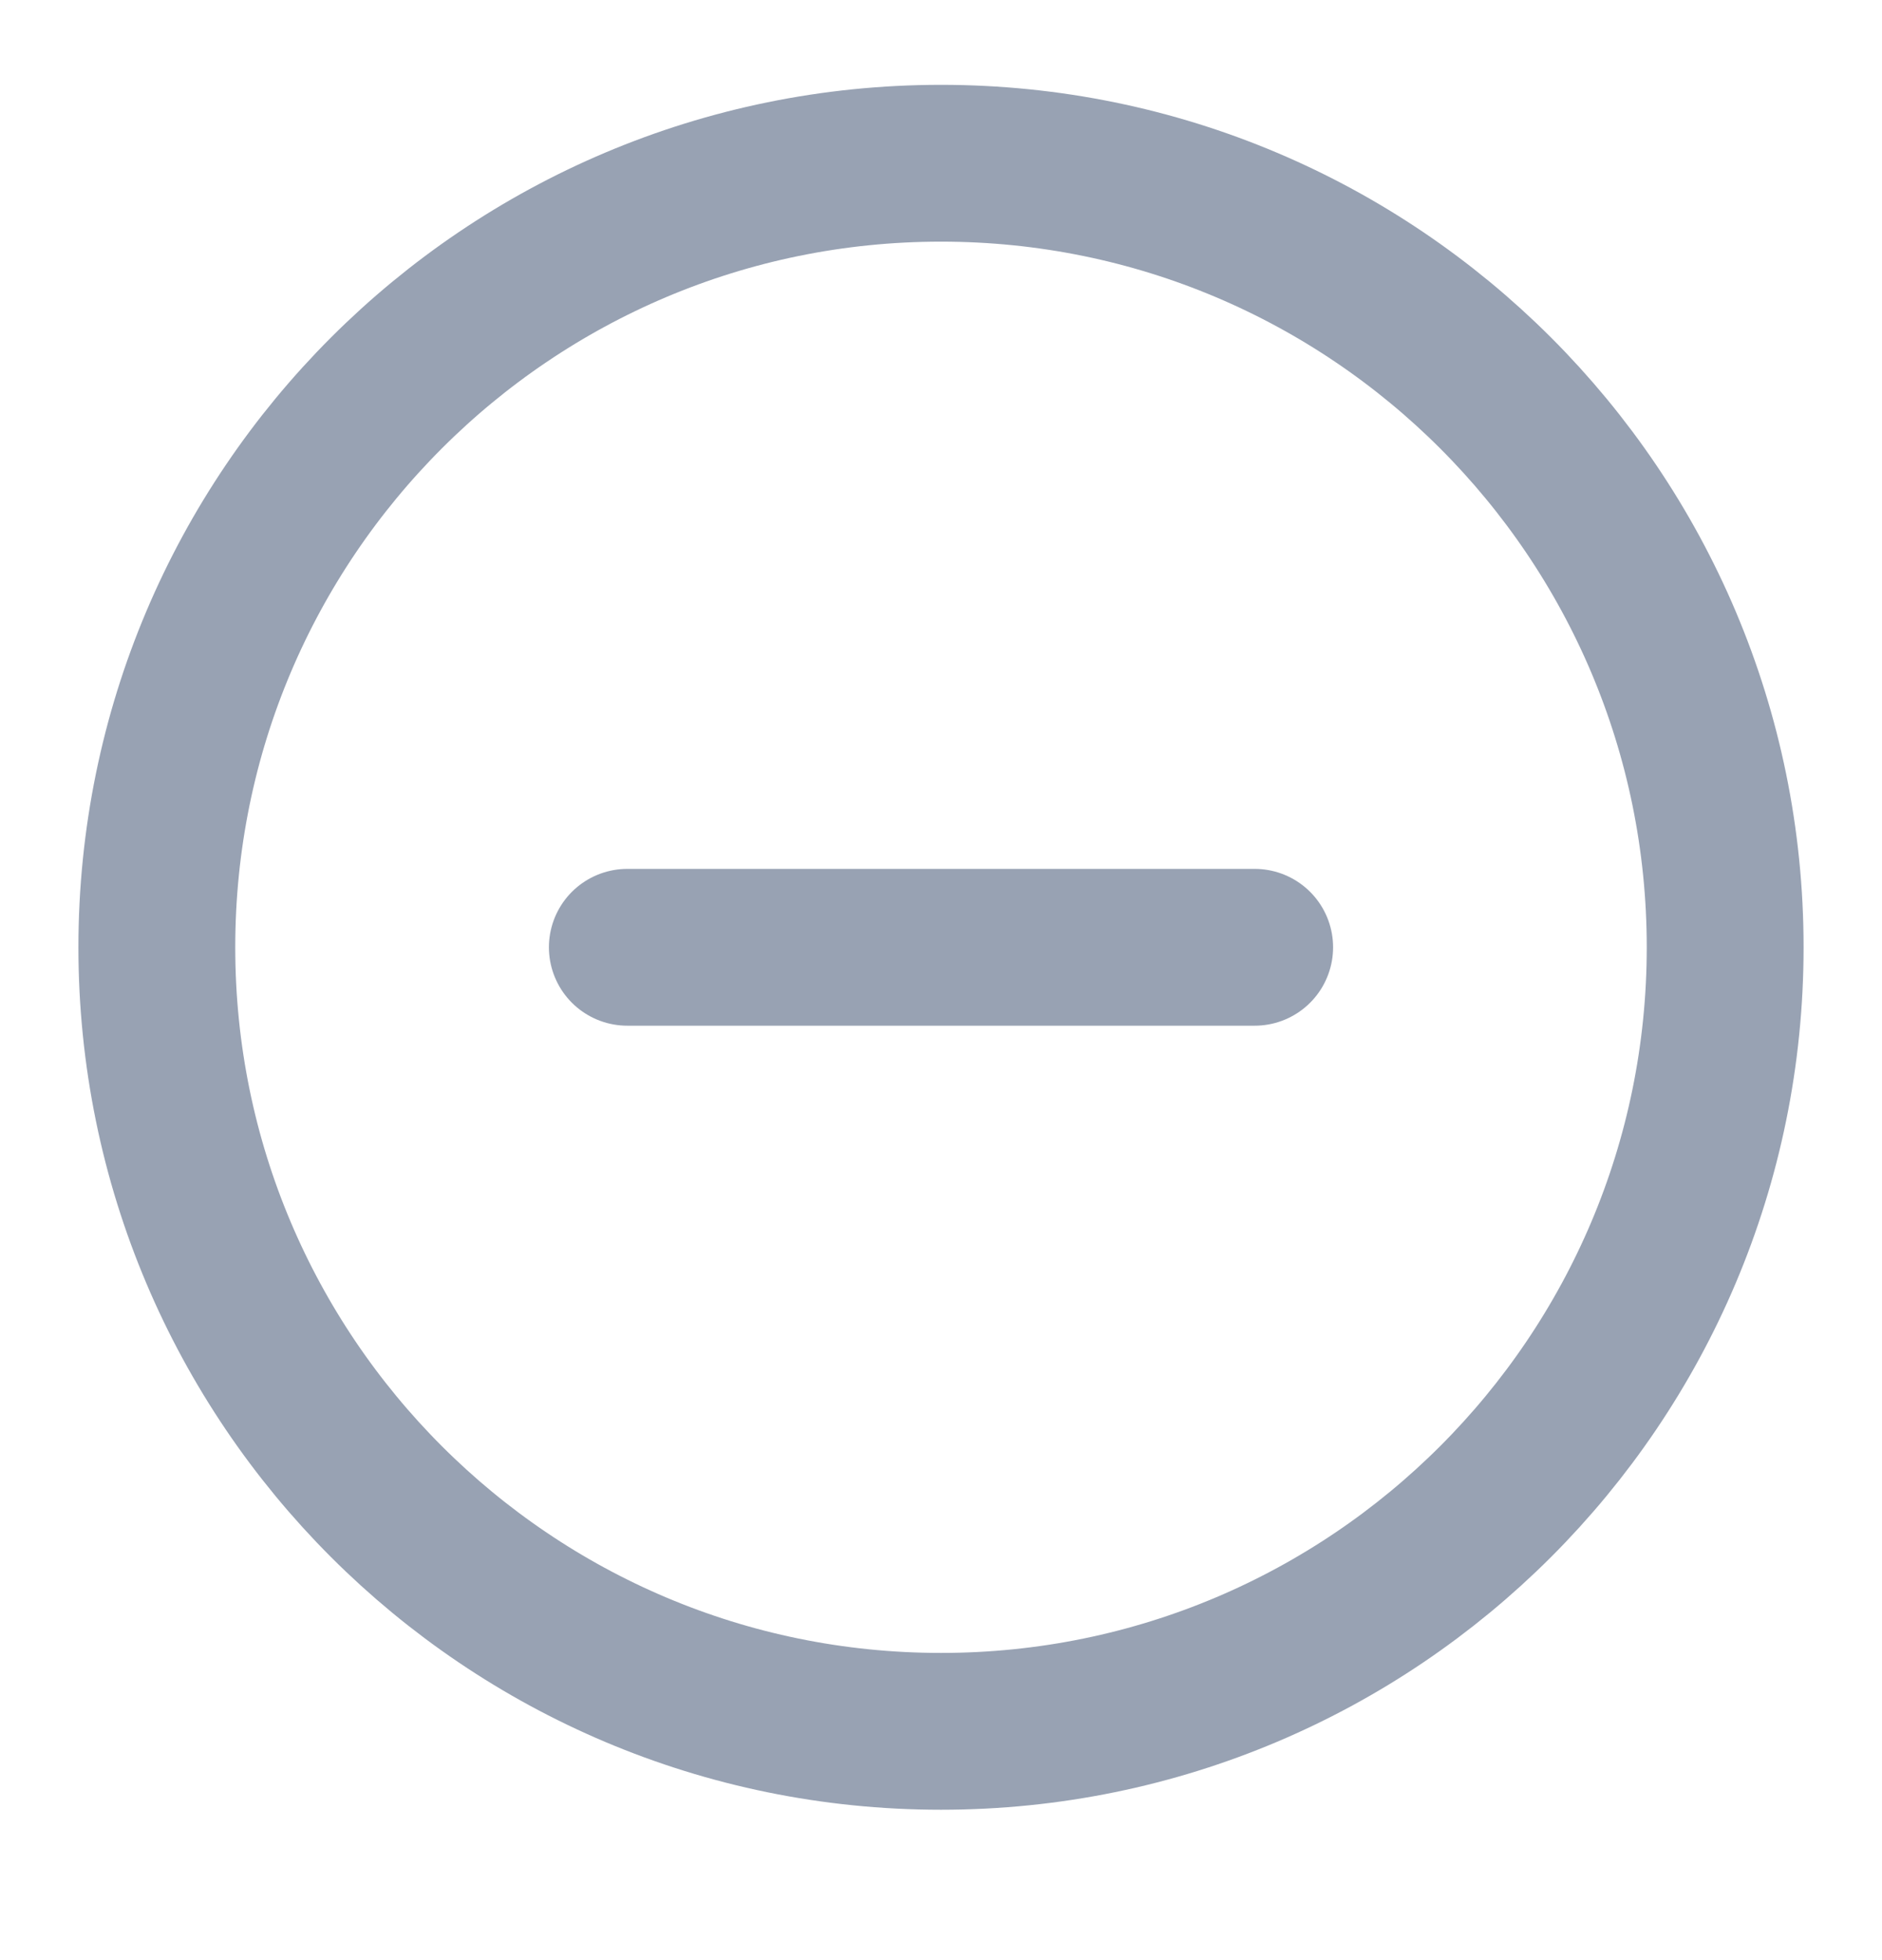 <svg width="24" height="25" viewBox="0 0 24 25" fill="none" xmlns="http://www.w3.org/2000/svg">
<g id="minus-circle">
<path id="Icon" d="M8 12.082H16M22 12.082C22 17.605 17.523 22.082 12 22.082C6.477 22.082 2 17.605 2 12.082C2 6.559 6.477 2.082 12 2.082C17.523 2.082 22 6.559 22 12.082Z" stroke="#98A2B3" stroke-width="2" stroke-linecap="round" stroke-linejoin="round"/>
</g>
</svg>
